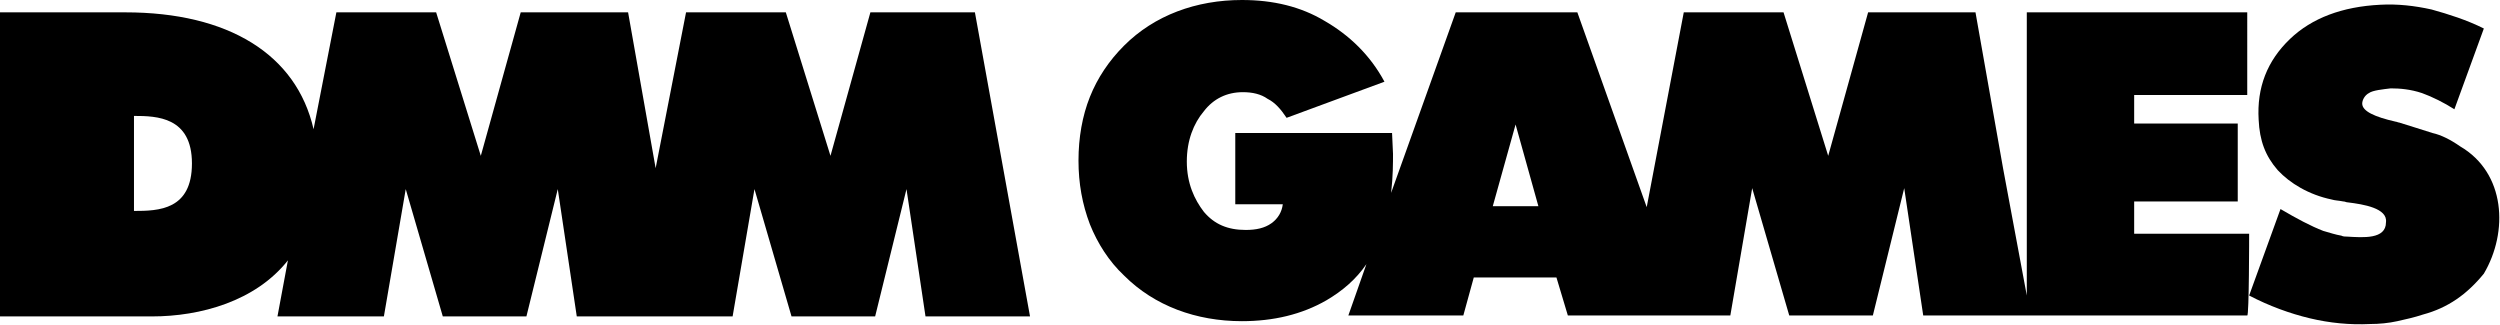 <?xml version="1.0" encoding="utf-8"?>
<!-- Generator: Adobe Illustrator 22.1.0, SVG Export Plug-In . SVG Version: 6.00 Build 0)  -->
<svg version="1.1" id="图层_1" xmlns="http://www.w3.org/2000/svg" xmlns:xlink="http://www.w3.org/1999/xlink" x="0px" y="0px"
	 viewBox="0 0 263.1 34.2" style="enable-background:new 0 0 263.1 34.2;" xml:space="preserve">
<g>
	<path d="M236.7,24.6h-12.1v-3.4h10.9v-8.2h-10.9V10h11.9V1.3h-23.2v29.8l-2.5-13.4l-2.9-16.4h-11.3l-4.2,15.1l-4.7-15.1h-10.5
		l-3.9,20.5L166,1.3h-12.8l-6.8,19c0.2-1.7,0.2-3.2,0.2-4.1c0-0.2-0.1-2.2-0.1-2.2h-16.5v7.5h5c-0.1,0.8-0.5,1.5-1.2,2
		c-0.7,0.5-1.6,0.7-2.7,0.7c-1.9,0-3.3-0.6-4.4-1.9c-1-1.3-1.8-3-1.8-5.3c0-2.2,0.7-4,1.8-5.3c1-1.3,2.4-2,4.1-2
		c1,0,1.9,0.2,2.6,0.7c0.8,0.4,1.4,1.1,2,2l10.3-3.8c-1.5-2.8-3.7-4.9-6.3-6.4C136.9,0.7,134,0,130.7,0c-2.4,0-4.7,0.4-6.8,1.2
		c-2.1,0.8-4,2-5.6,3.6c-1.6,1.6-2.8,3.4-3.6,5.4c-0.8,2-1.2,4.3-1.2,6.7c0,2.4,0.4,4.6,1.2,6.7c0.8,2,2,3.9,3.6,5.4
		c1.6,1.6,3.5,2.8,5.6,3.6c2.1,0.8,4.4,1.2,6.8,1.2c3.3,0,6.3-0.7,8.9-2.2c1.7-1,3.1-2.2,4.2-3.8l-1.9,5.4H154l1.1-4h8.7l1.2,4h12.2
		l0,0h4.9l2.3-13.4l3.9,13.4h8.8l3.3-13.4l2,13.4h10.7v0h23.4C236.7,33.3,236.7,24.6,236.7,24.6z M157.1,21.7l2.4-8.6l2.4,8.6H157.1
		z"/>
	<path d="M236.7,31.1c2.1,1.1,4.3,1.9,6.4,2.4c2.1,0.5,4.2,0.7,6.3,0.6c1,0,2-0.1,2.9-0.3c0.9-0.2,1.8-0.4,2.7-0.7
		c2.6-0.7,4.6-2.1,6.4-4.3c2.6-4.4,2.3-10.6-2.5-13.4c-1-0.7-2-1.2-2.9-1.4c-1.2-0.4-2.6-0.8-3.5-1.1c-0.1,0-0.3-0.1-0.4-0.1
		c-2.2-0.5-3.5-1.1-3.5-1.9c0-0.4,0.3-0.9,0.7-1.1c0.4-0.3,1.5-0.4,2.3-0.5c1,0,2.1,0.1,3.3,0.5c1.1,0.4,2.3,1,3.4,1.7l3.1-8.5
		c-1.8-0.9-3.7-1.5-5.5-2c-1.8-0.4-3.6-0.6-5.4-0.5c-4,0.2-7.2,1.4-9.5,3.6c-2.4,2.3-3.5,5.1-3.3,8.5c0.1,2.2,0.7,3.8,2,5.3
		c1.3,1.4,3.3,2.6,5.7,3.1c0.3,0.1,0.7,0.1,1.2,0.2c0.2,0,0.3,0.1,0.5,0.1c1.6,0.2,4.2,0.6,4,2.1c0,1.8-2.4,1.6-4.1,1.5
		c-0.2,0-0.4,0-0.6-0.1c-0.6-0.1-1.2-0.3-1.9-0.5c-1.3-0.5-2.8-1.3-4.5-2.3L236.7,31.1z"/>
	<path d="M91.6,1.3l-4.2,15.1L82.7,1.3H72.2L69,17.7L66.1,1.3H54.8l-4.2,15.1L45.9,1.3H35.4L33,13.6C31.2,5.7,24,1.3,13.2,1.3H0v32
		h16c5.1,0,10.9-1.6,14.3-5.9l-1.1,5.9h11.2l2.3-13.4l3.9,13.4h8.8l3.3-13.4l2,13.4h16.4l2.3-13.4l3.9,13.4h8.8l3.3-13.4l2,13.4h11
		l-5.8-32C102.9,1.3,91.6,1.3,91.6,1.3z M14.1,22.2v-10c2.4,0,6.1,0.1,6.1,5C20.2,22.1,16.7,22.2,14.1,22.2z"/>
</g>
</svg>
